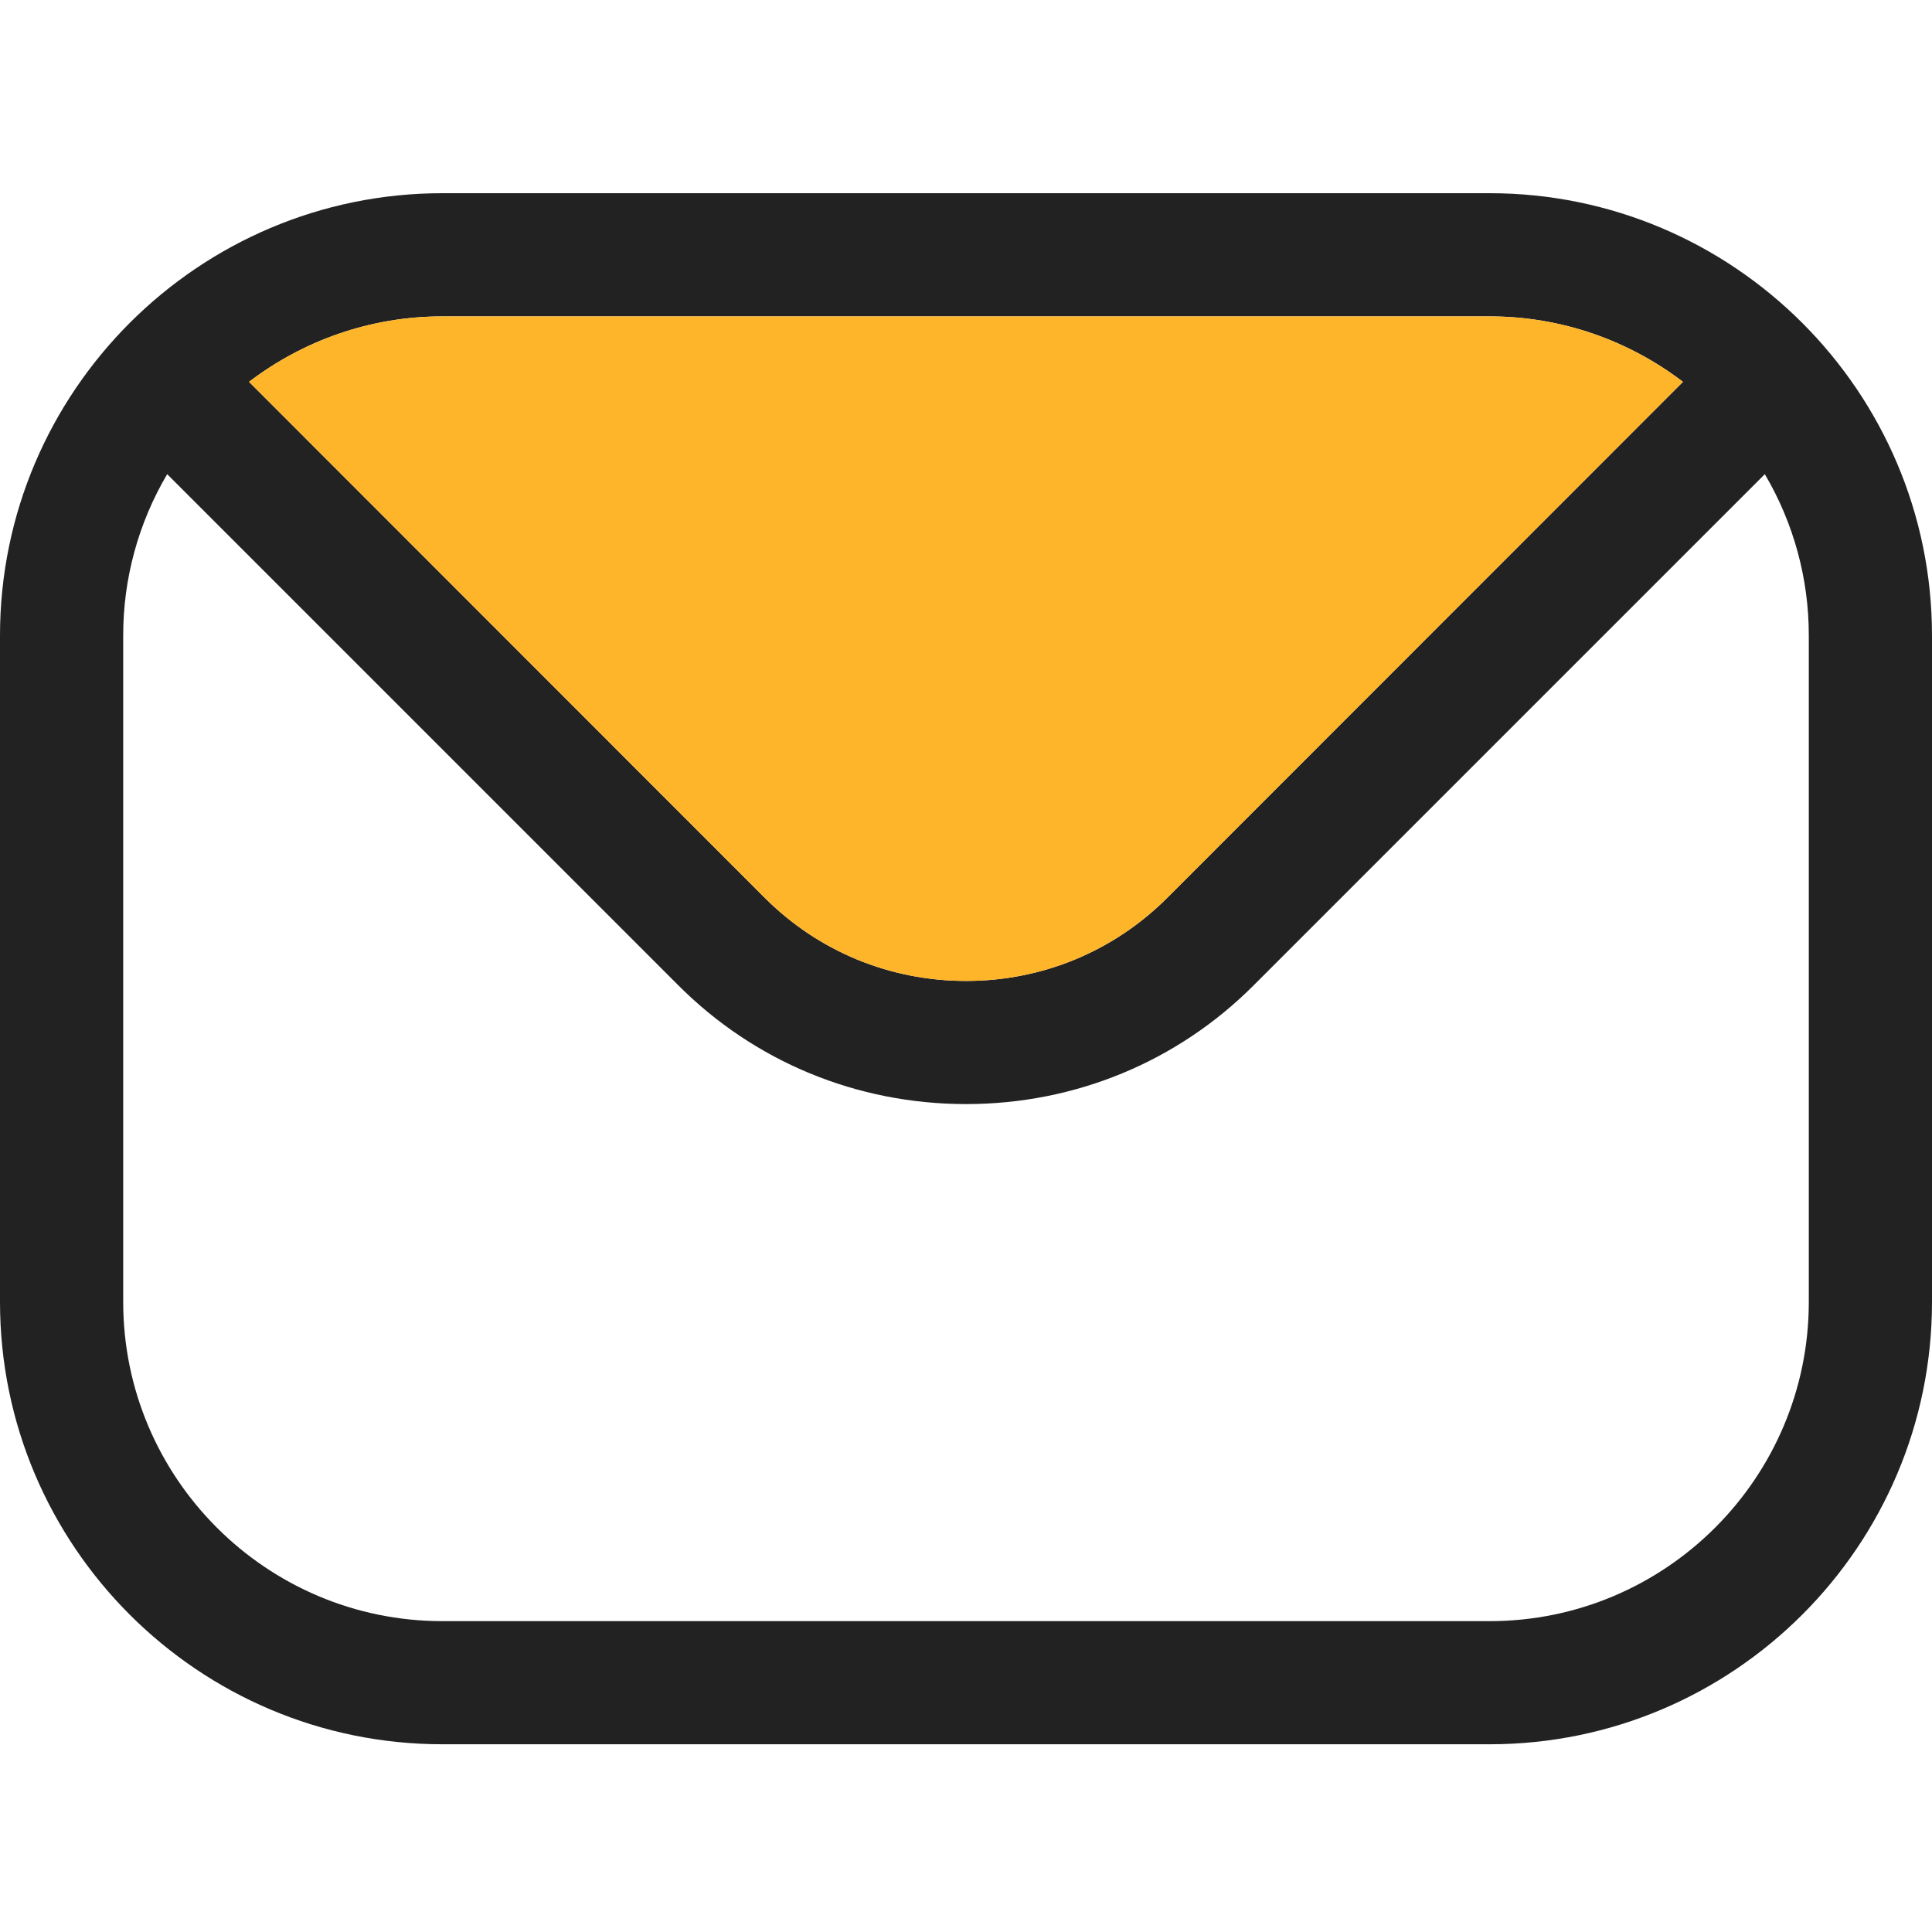 <svg width="30" height="30" viewBox="0 0 30 30" fill="none" xmlns="http://www.w3.org/2000/svg">
<g clip-path="url(#clip0_1685_4656)">
<path fill-rule="evenodd" clip-rule="evenodd" d="M28.087 20.216C28.087 22.951 25.863 25.173 23.131 25.173H6.869C4.137 25.173 1.913 22.951 1.913 20.216V9.869C1.912 8.988 2.148 8.122 2.596 7.363L10.531 15.298C11.718 16.488 13.308 17.144 15.002 17.144C16.692 17.144 18.282 16.488 19.469 15.298L27.404 7.363C27.852 8.122 28.088 8.988 28.087 9.869V20.216H28.087ZM23.131 4.913H6.869C5.741 4.913 4.7 5.294 3.867 5.929L11.881 13.947C12.711 14.774 13.818 15.232 15.002 15.232C16.182 15.232 17.289 14.774 18.119 13.947L26.133 5.929C25.3 5.294 24.259 4.913 23.131 4.913ZM23.131 3H6.869C3.082 3 0 6.082 0 9.869V20.216C0 24.007 3.082 27.085 6.869 27.085H23.131C26.918 27.085 30 24.007 30 20.216V9.869C30 6.082 26.918 3 23.131 3Z" fill="#222222"/>
<path fill-rule="evenodd" clip-rule="evenodd" d="M23.131 4.913H6.869C5.741 4.913 4.7 5.294 3.867 5.929L11.881 13.947C12.711 14.774 13.818 15.232 15.002 15.232C16.182 15.232 17.289 14.774 18.119 13.947L26.133 5.929C25.3 5.294 24.259 4.913 23.131 4.913Z" fill="#FFB52A"/>
</g>
<defs>
<clipPath id="clip0_1685_4656">
<rect width="30" height="30" fill="white"/>
</clipPath>
</defs>
</svg>
